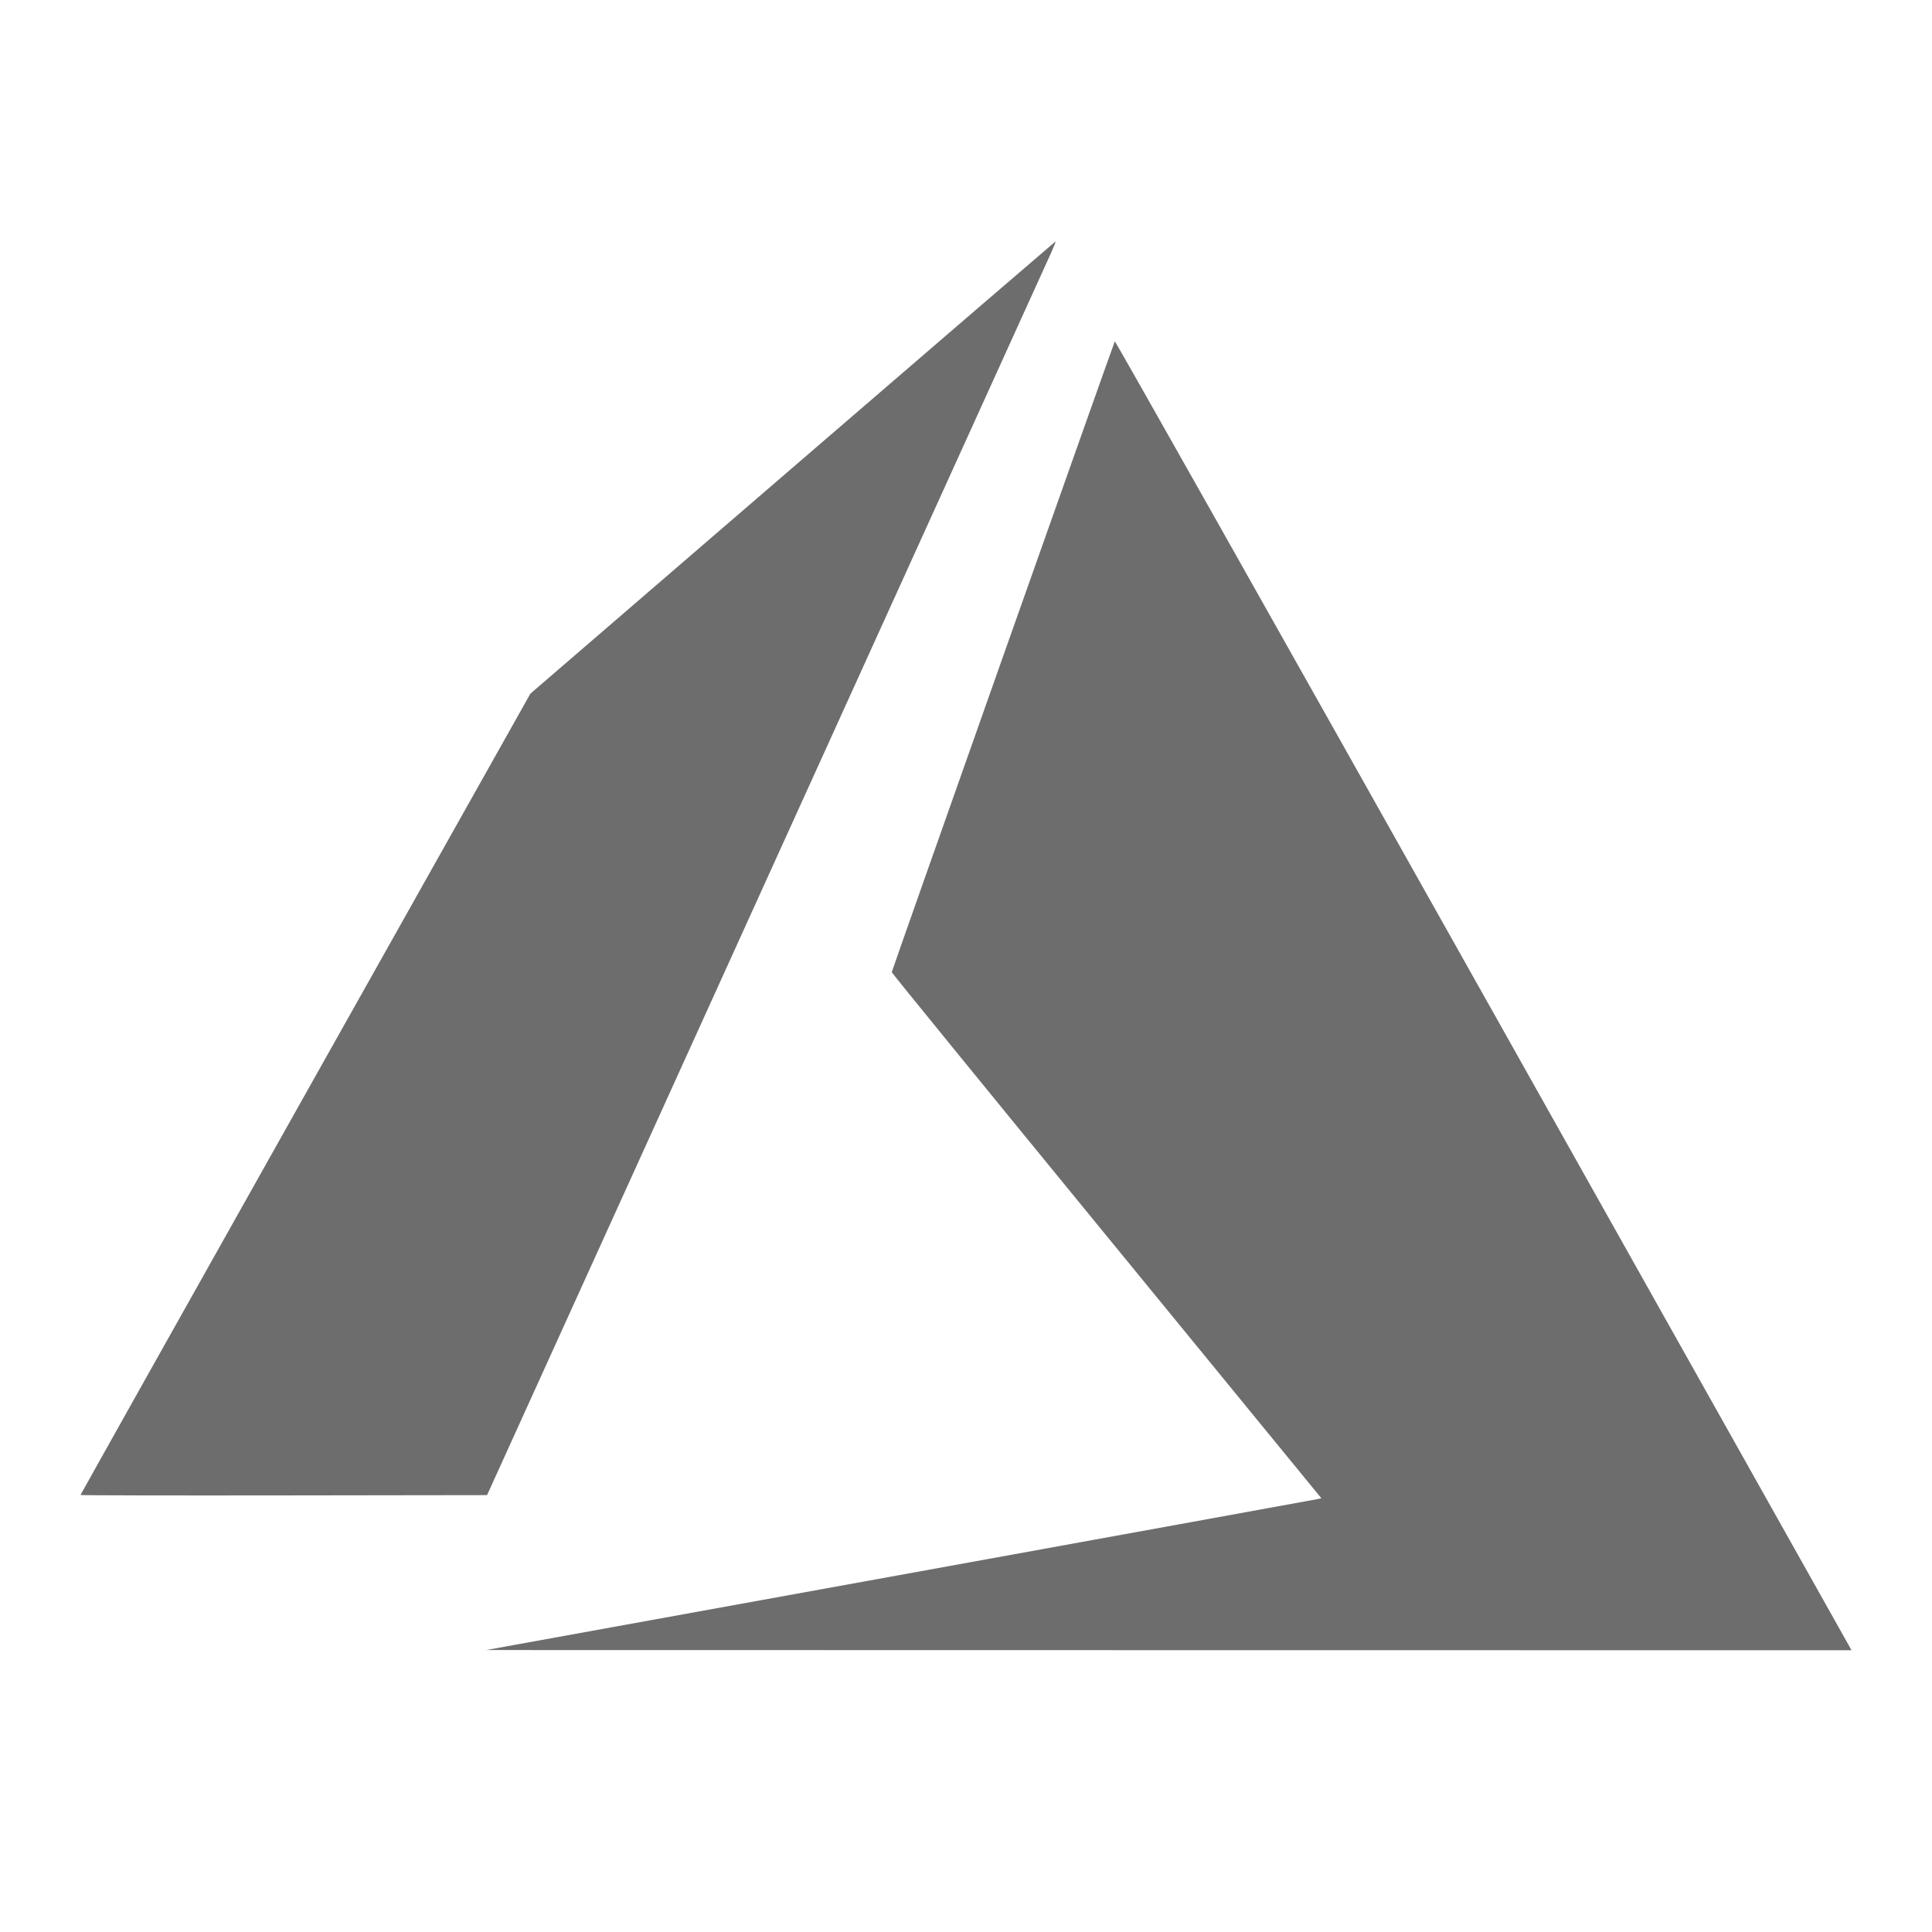 <svg width="48" height="48" viewBox="0 0 48 48" fill="none" xmlns="http://www.w3.org/2000/svg">
<path opacity="0.6" d="M22.355 39.131C28.009 38.105 32.678 37.257 32.731 37.245L32.829 37.224L27.492 30.704C24.556 27.119 22.155 24.171 22.155 24.154C22.155 24.122 27.666 8.537 27.697 8.481C27.707 8.463 31.457 15.112 36.788 24.6C41.778 33.483 45.892 40.807 45.931 40.875L46 41L29.039 40.998L12.077 40.995L22.355 39.131ZM2 37.143C2 37.134 4.515 32.65 7.588 27.18L13.177 17.234L19.689 11.621C23.271 8.534 26.212 6.005 26.223 6C26.235 5.996 26.188 6.117 26.119 6.271C26.049 6.424 22.867 13.434 19.047 21.848L12.101 37.146L7.051 37.153C4.273 37.157 2 37.152 2 37.143Z" fill="#0D0D0D"/>
</svg>

